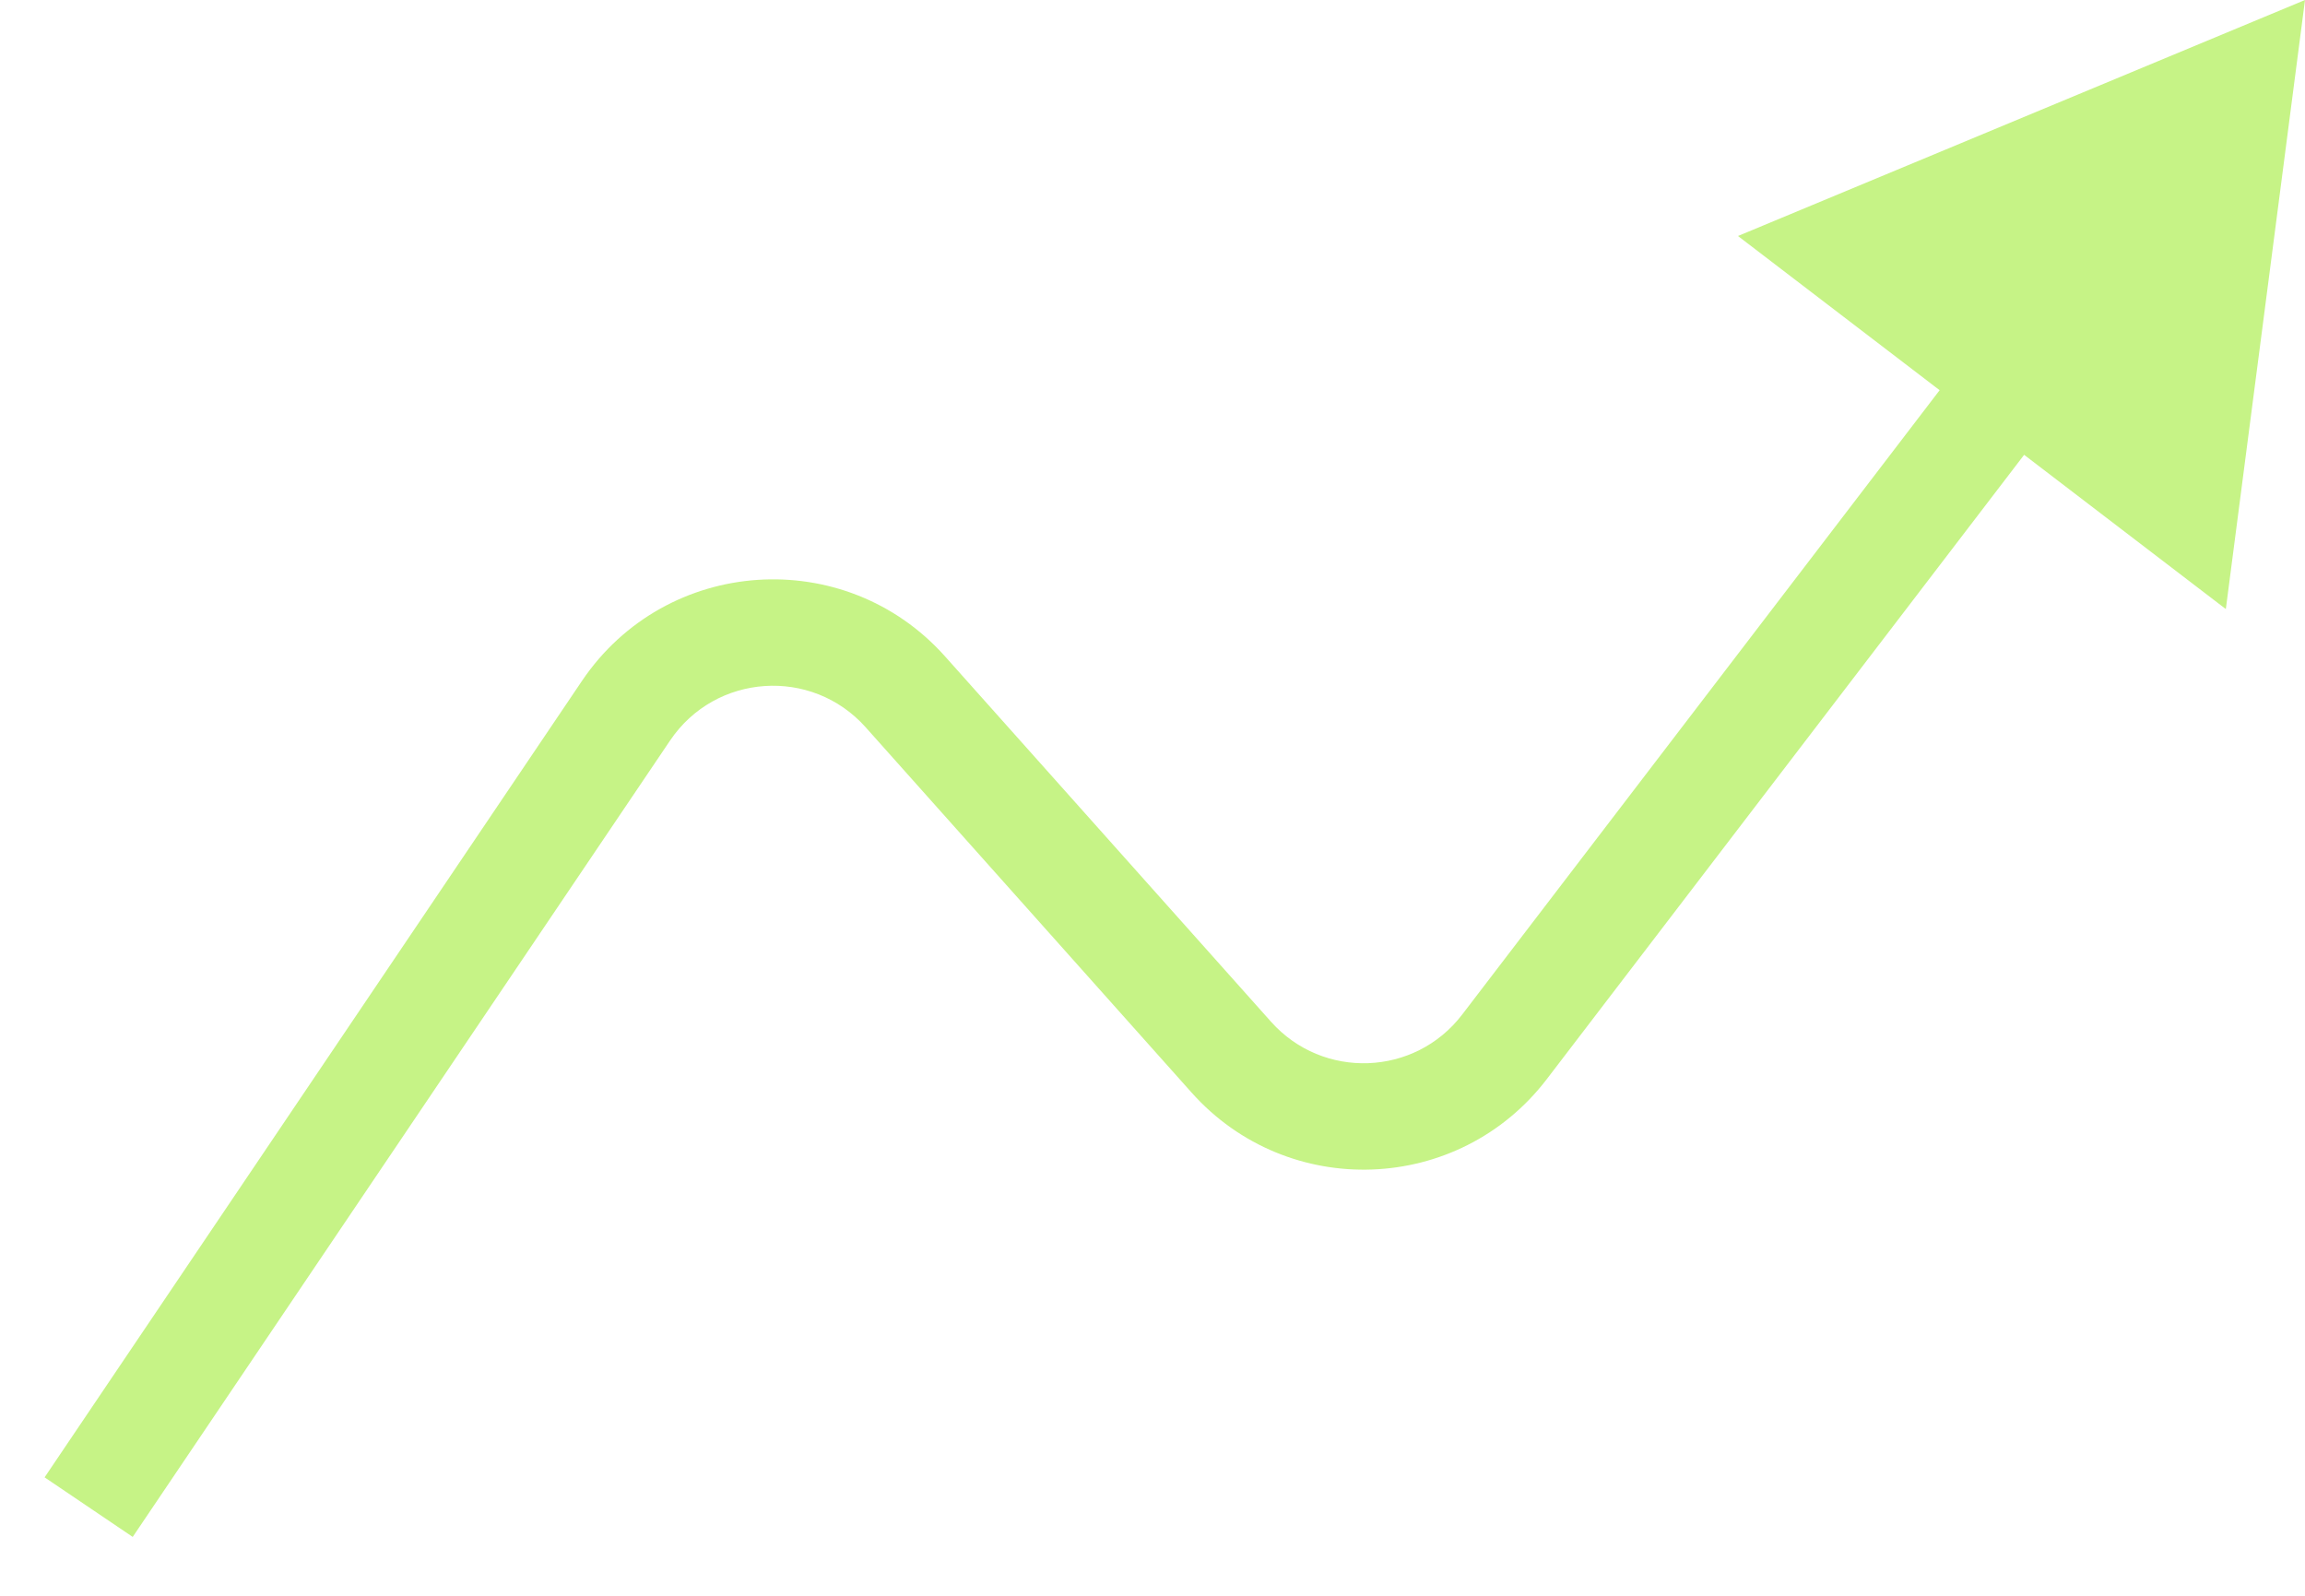 <svg width="26" height="18" viewBox="0 0 26 18" fill="none" xmlns="http://www.w3.org/2000/svg">
<path d="M26 0L19.604 2.662L25.107 6.87L26 0ZM13.889 11.925L13.441 12.324L13.889 11.925ZM16.97 11.808L16.493 11.444L16.97 11.808ZM10.212 7.804L9.764 8.203L10.212 7.804ZM1.497 17.336L7.559 8.352L6.564 7.681L0.503 16.664L1.497 17.336ZM9.764 8.203L13.441 12.324L14.337 11.525L10.66 7.404L9.764 8.203ZM17.447 12.173L23.196 4.654L22.243 3.925L16.493 11.444L17.447 12.173ZM13.441 12.324C14.528 13.542 16.455 13.47 17.447 12.173L16.493 11.444C15.96 12.142 14.922 12.181 14.337 11.525L13.441 12.324ZM7.559 8.352C8.07 7.595 9.156 7.522 9.764 8.203L10.66 7.404C9.531 6.139 7.513 6.275 6.564 7.681L7.559 8.352Z" fill="#C6F386"/>
</svg>

